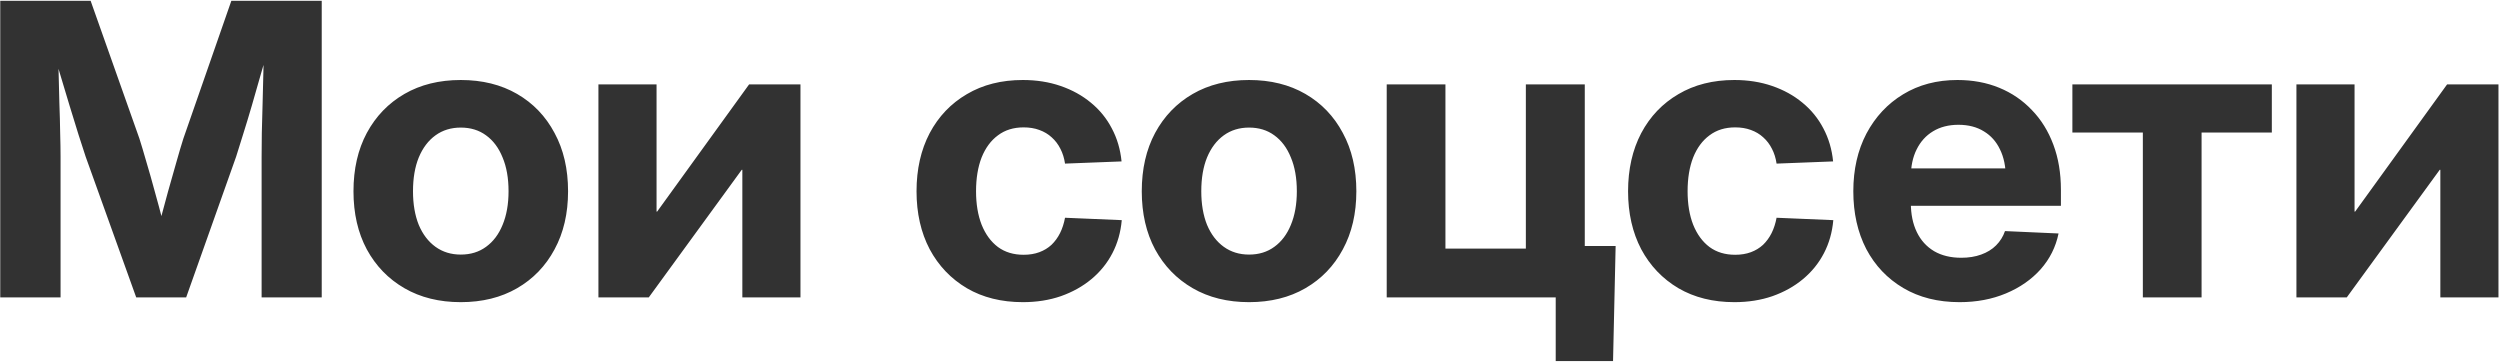 <?xml version="1.0" encoding="UTF-8"?> <svg xmlns="http://www.w3.org/2000/svg" width="1538" height="223" viewBox="0 0 1538 223" fill="none"><path d="M0.153 182.945V0.478H55.75L85.753 85.221C86.977 89.058 88.406 93.834 90.039 99.549C91.753 105.264 93.468 111.305 95.182 117.673C96.978 124.041 98.611 130.123 100.081 135.92C101.632 141.716 102.897 146.615 103.877 150.615H94.937C95.835 146.615 97.019 141.716 98.489 135.92C100.04 130.123 101.673 124.082 103.387 117.796C105.183 111.428 106.898 105.386 108.53 99.672C110.163 93.875 111.592 89.058 112.817 85.221L142.33 0.478H197.927V182.945H160.944V96.365C160.944 92.283 160.984 87.425 161.066 81.792C161.229 76.078 161.393 69.954 161.556 63.423C161.719 56.892 161.882 50.32 162.046 43.707C162.209 37.013 162.331 30.685 162.413 24.726H166.454C164.658 31.257 162.74 37.951 160.699 44.809C158.739 51.667 156.821 58.361 154.943 64.893C153.065 71.342 151.269 77.261 149.555 82.65C147.922 88.038 146.493 92.61 145.269 96.365L114.531 182.945H83.793L52.688 96.365C51.464 92.691 49.994 88.16 48.28 82.772C46.565 77.302 44.728 71.342 42.769 64.893C40.81 58.443 38.809 51.789 36.768 44.932C34.809 37.992 32.85 31.257 30.89 24.726H35.789C35.789 30.604 35.87 36.89 36.034 43.585C36.197 50.197 36.36 56.77 36.523 63.301C36.768 69.832 36.932 75.955 37.013 81.67C37.177 87.385 37.258 92.283 37.258 96.365V182.945H0.153ZM283.468 185.884C270.242 185.884 258.69 183.026 248.812 177.312C238.933 171.597 231.218 163.637 225.666 153.432C220.197 143.227 217.462 131.307 217.462 117.673C217.462 103.958 220.197 91.997 225.666 81.792C231.218 71.506 238.933 63.505 248.812 57.79C258.69 52.075 270.242 49.218 283.468 49.218C296.694 49.218 308.246 52.075 318.124 57.79C328.003 63.505 335.677 71.506 341.147 81.792C346.698 91.997 349.474 103.958 349.474 117.673C349.474 131.307 346.698 143.227 341.147 153.432C335.677 163.637 328.003 171.597 318.124 177.312C308.246 183.026 296.694 185.884 283.468 185.884ZM283.468 156.616C289.509 156.616 294.693 155.024 299.02 151.84C303.429 148.656 306.817 144.166 309.185 138.369C311.634 132.491 312.858 125.592 312.858 117.673C312.858 109.591 311.634 102.651 309.185 96.855C306.817 90.977 303.429 86.446 299.02 83.262C294.693 80.078 289.509 78.486 283.468 78.486C277.508 78.486 272.324 80.078 267.915 83.262C263.507 86.446 260.078 90.977 257.629 96.855C255.261 102.651 254.077 109.591 254.077 117.673C254.077 125.592 255.261 132.491 257.629 138.369C260.078 144.166 263.507 148.656 267.915 151.84C272.324 155.024 277.508 156.616 283.468 156.616ZM492.449 182.945H456.691V104.448H456.324L399.134 182.945H368.152V51.912H403.91V130.164H404.278L460.855 51.912H492.449V182.945ZM629.243 185.884C616.099 185.884 604.628 183.026 594.831 177.312C585.035 171.515 577.401 163.514 571.931 153.309C566.543 143.023 563.849 131.144 563.849 117.673C563.849 104.121 566.543 92.201 571.931 81.915C577.401 71.628 585.035 63.627 594.831 57.913C604.628 52.116 616.099 49.218 629.243 49.218C637.652 49.218 645.408 50.442 652.51 52.892C659.613 55.341 665.818 58.77 671.124 63.178C676.513 67.587 680.799 72.853 683.983 78.976C687.248 85.099 689.249 91.875 689.983 99.304L655.205 100.651C654.715 97.304 653.776 94.283 652.388 91.589C651 88.813 649.204 86.446 647 84.487C644.877 82.527 642.346 81.017 639.407 79.955C636.55 78.894 633.325 78.363 629.733 78.363C623.528 78.363 618.262 79.996 613.935 83.262C609.608 86.446 606.261 90.977 603.894 96.855C601.608 102.733 600.465 109.673 600.465 117.673C600.465 125.511 601.608 132.369 603.894 138.247C606.261 144.125 609.608 148.697 613.935 151.962C618.262 155.146 623.528 156.738 629.733 156.738C633.325 156.738 636.55 156.208 639.407 155.146C642.265 154.085 644.755 152.575 646.877 150.615C649 148.574 650.755 146.166 652.143 143.39C653.531 140.614 654.551 137.471 655.205 133.961L690.106 135.43C689.453 142.859 687.534 149.636 684.35 155.759C681.166 161.882 676.88 167.188 671.492 171.678C666.104 176.169 659.817 179.679 652.633 182.21C645.53 184.659 637.734 185.884 629.243 185.884ZM768.422 185.884C755.196 185.884 743.644 183.026 733.766 177.312C723.887 171.597 716.172 163.637 710.62 153.432C705.151 143.227 702.416 131.307 702.416 117.673C702.416 103.958 705.151 91.997 710.62 81.792C716.172 71.506 723.887 63.505 733.766 57.79C743.644 52.075 755.196 49.218 768.422 49.218C781.648 49.218 793.2 52.075 803.078 57.79C812.957 63.505 820.631 71.506 826.101 81.792C831.652 91.997 834.428 103.958 834.428 117.673C834.428 131.307 831.652 143.227 826.101 153.432C820.631 163.637 812.957 171.597 803.078 177.312C793.2 183.026 781.648 185.884 768.422 185.884ZM768.422 156.616C774.463 156.616 779.647 155.024 783.974 151.84C788.383 148.656 791.771 144.166 794.139 138.369C796.588 132.491 797.812 125.592 797.812 117.673C797.812 109.591 796.588 102.651 794.139 96.855C791.771 90.977 788.383 86.446 783.974 83.262C779.647 80.078 774.463 78.486 768.422 78.486C762.462 78.486 757.278 80.078 752.869 83.262C748.461 86.446 745.032 90.977 742.583 96.855C740.215 102.651 739.031 109.591 739.031 117.673C739.031 125.592 740.215 132.491 742.583 138.369C745.032 144.166 748.461 148.656 752.869 151.84C757.278 155.024 762.462 156.616 768.422 156.616ZM853.106 182.945V51.912H889.232V152.942H938.706V51.912H974.954V182.945H853.106ZM957.075 222.132V182.945H946.543V151.35H993.936L992.344 222.132H957.075ZM1066.99 185.884C1053.84 185.884 1042.37 183.026 1032.57 177.312C1022.78 171.515 1015.14 163.514 1009.67 153.309C1004.29 143.023 1001.59 131.144 1001.59 117.673C1001.59 104.121 1004.29 92.201 1009.67 81.915C1015.14 71.628 1022.78 63.627 1032.57 57.913C1042.37 52.116 1053.84 49.218 1066.99 49.218C1075.39 49.218 1083.15 50.442 1090.25 52.892C1097.36 55.341 1103.56 58.77 1108.87 63.178C1114.26 67.587 1118.54 72.853 1121.73 78.976C1124.99 85.099 1126.99 91.875 1127.73 99.304L1092.95 100.651C1092.46 97.304 1091.52 94.283 1090.13 91.589C1088.74 88.813 1086.95 86.446 1084.74 84.487C1082.62 82.527 1080.09 81.017 1077.15 79.955C1074.29 78.894 1071.07 78.363 1067.48 78.363C1061.27 78.363 1056.01 79.996 1051.68 83.262C1047.35 86.446 1044 90.977 1041.64 96.855C1039.35 102.733 1038.21 109.673 1038.21 117.673C1038.21 125.511 1039.35 132.369 1041.64 138.247C1044 144.125 1047.35 148.697 1051.68 151.962C1056.01 155.146 1061.27 156.738 1067.48 156.738C1071.07 156.738 1074.29 156.208 1077.15 155.146C1080.01 154.085 1082.5 152.575 1084.62 150.615C1086.74 148.574 1088.5 146.166 1089.89 143.39C1091.27 140.614 1092.29 137.471 1092.95 133.961L1127.85 135.43C1127.2 142.859 1125.28 149.636 1122.09 155.759C1118.91 161.882 1114.62 167.188 1109.23 171.678C1103.85 176.169 1097.56 179.679 1090.38 182.21C1083.27 184.659 1075.48 185.884 1066.99 185.884ZM1205.55 185.884C1192.25 185.884 1180.69 182.986 1170.9 177.189C1161.1 171.393 1153.51 163.392 1148.12 153.187C1142.81 142.9 1140.16 131.062 1140.16 117.673C1140.16 104.284 1142.85 92.446 1148.24 82.16C1153.71 71.873 1161.22 63.831 1170.77 58.035C1180.41 52.157 1191.55 49.218 1204.21 49.218C1213.59 49.218 1222.17 50.81 1229.92 53.994C1237.68 57.178 1244.37 61.75 1250.01 67.709C1255.72 73.588 1260.13 80.69 1263.23 89.017C1266.33 97.263 1267.88 106.529 1267.88 116.816V126.613H1153.51V103.59H1250.37L1233.96 109.224C1233.96 102.529 1232.78 96.773 1230.41 91.957C1228.13 87.14 1224.82 83.425 1220.49 80.813C1216.17 78.118 1210.94 76.771 1204.82 76.771C1198.78 76.771 1193.55 78.118 1189.14 80.813C1184.82 83.425 1181.47 87.14 1179.1 91.957C1176.73 96.692 1175.55 102.325 1175.55 108.856V124.776C1175.55 131.715 1176.77 137.716 1179.22 142.778C1181.67 147.839 1185.22 151.758 1189.88 154.534C1194.53 157.228 1200.08 158.575 1206.53 158.575C1211.1 158.575 1215.19 157.922 1218.78 156.616C1222.45 155.31 1225.51 153.432 1227.96 150.983C1230.49 148.452 1232.33 145.513 1233.47 142.165L1266.42 143.635C1264.7 151.962 1261.03 159.31 1255.39 165.678C1249.76 171.964 1242.66 176.903 1234.09 180.496C1225.51 184.088 1216 185.884 1205.55 185.884ZM1318.28 182.945V81.547H1274.93V51.912H1397.63V81.547H1354.41V182.945H1318.28ZM1537.06 182.945H1501.3V104.448H1500.93L1443.74 182.945H1412.76V51.912H1448.52V130.164H1448.89L1505.46 51.912H1537.06V182.945Z" fill="#323232"></path></svg> 